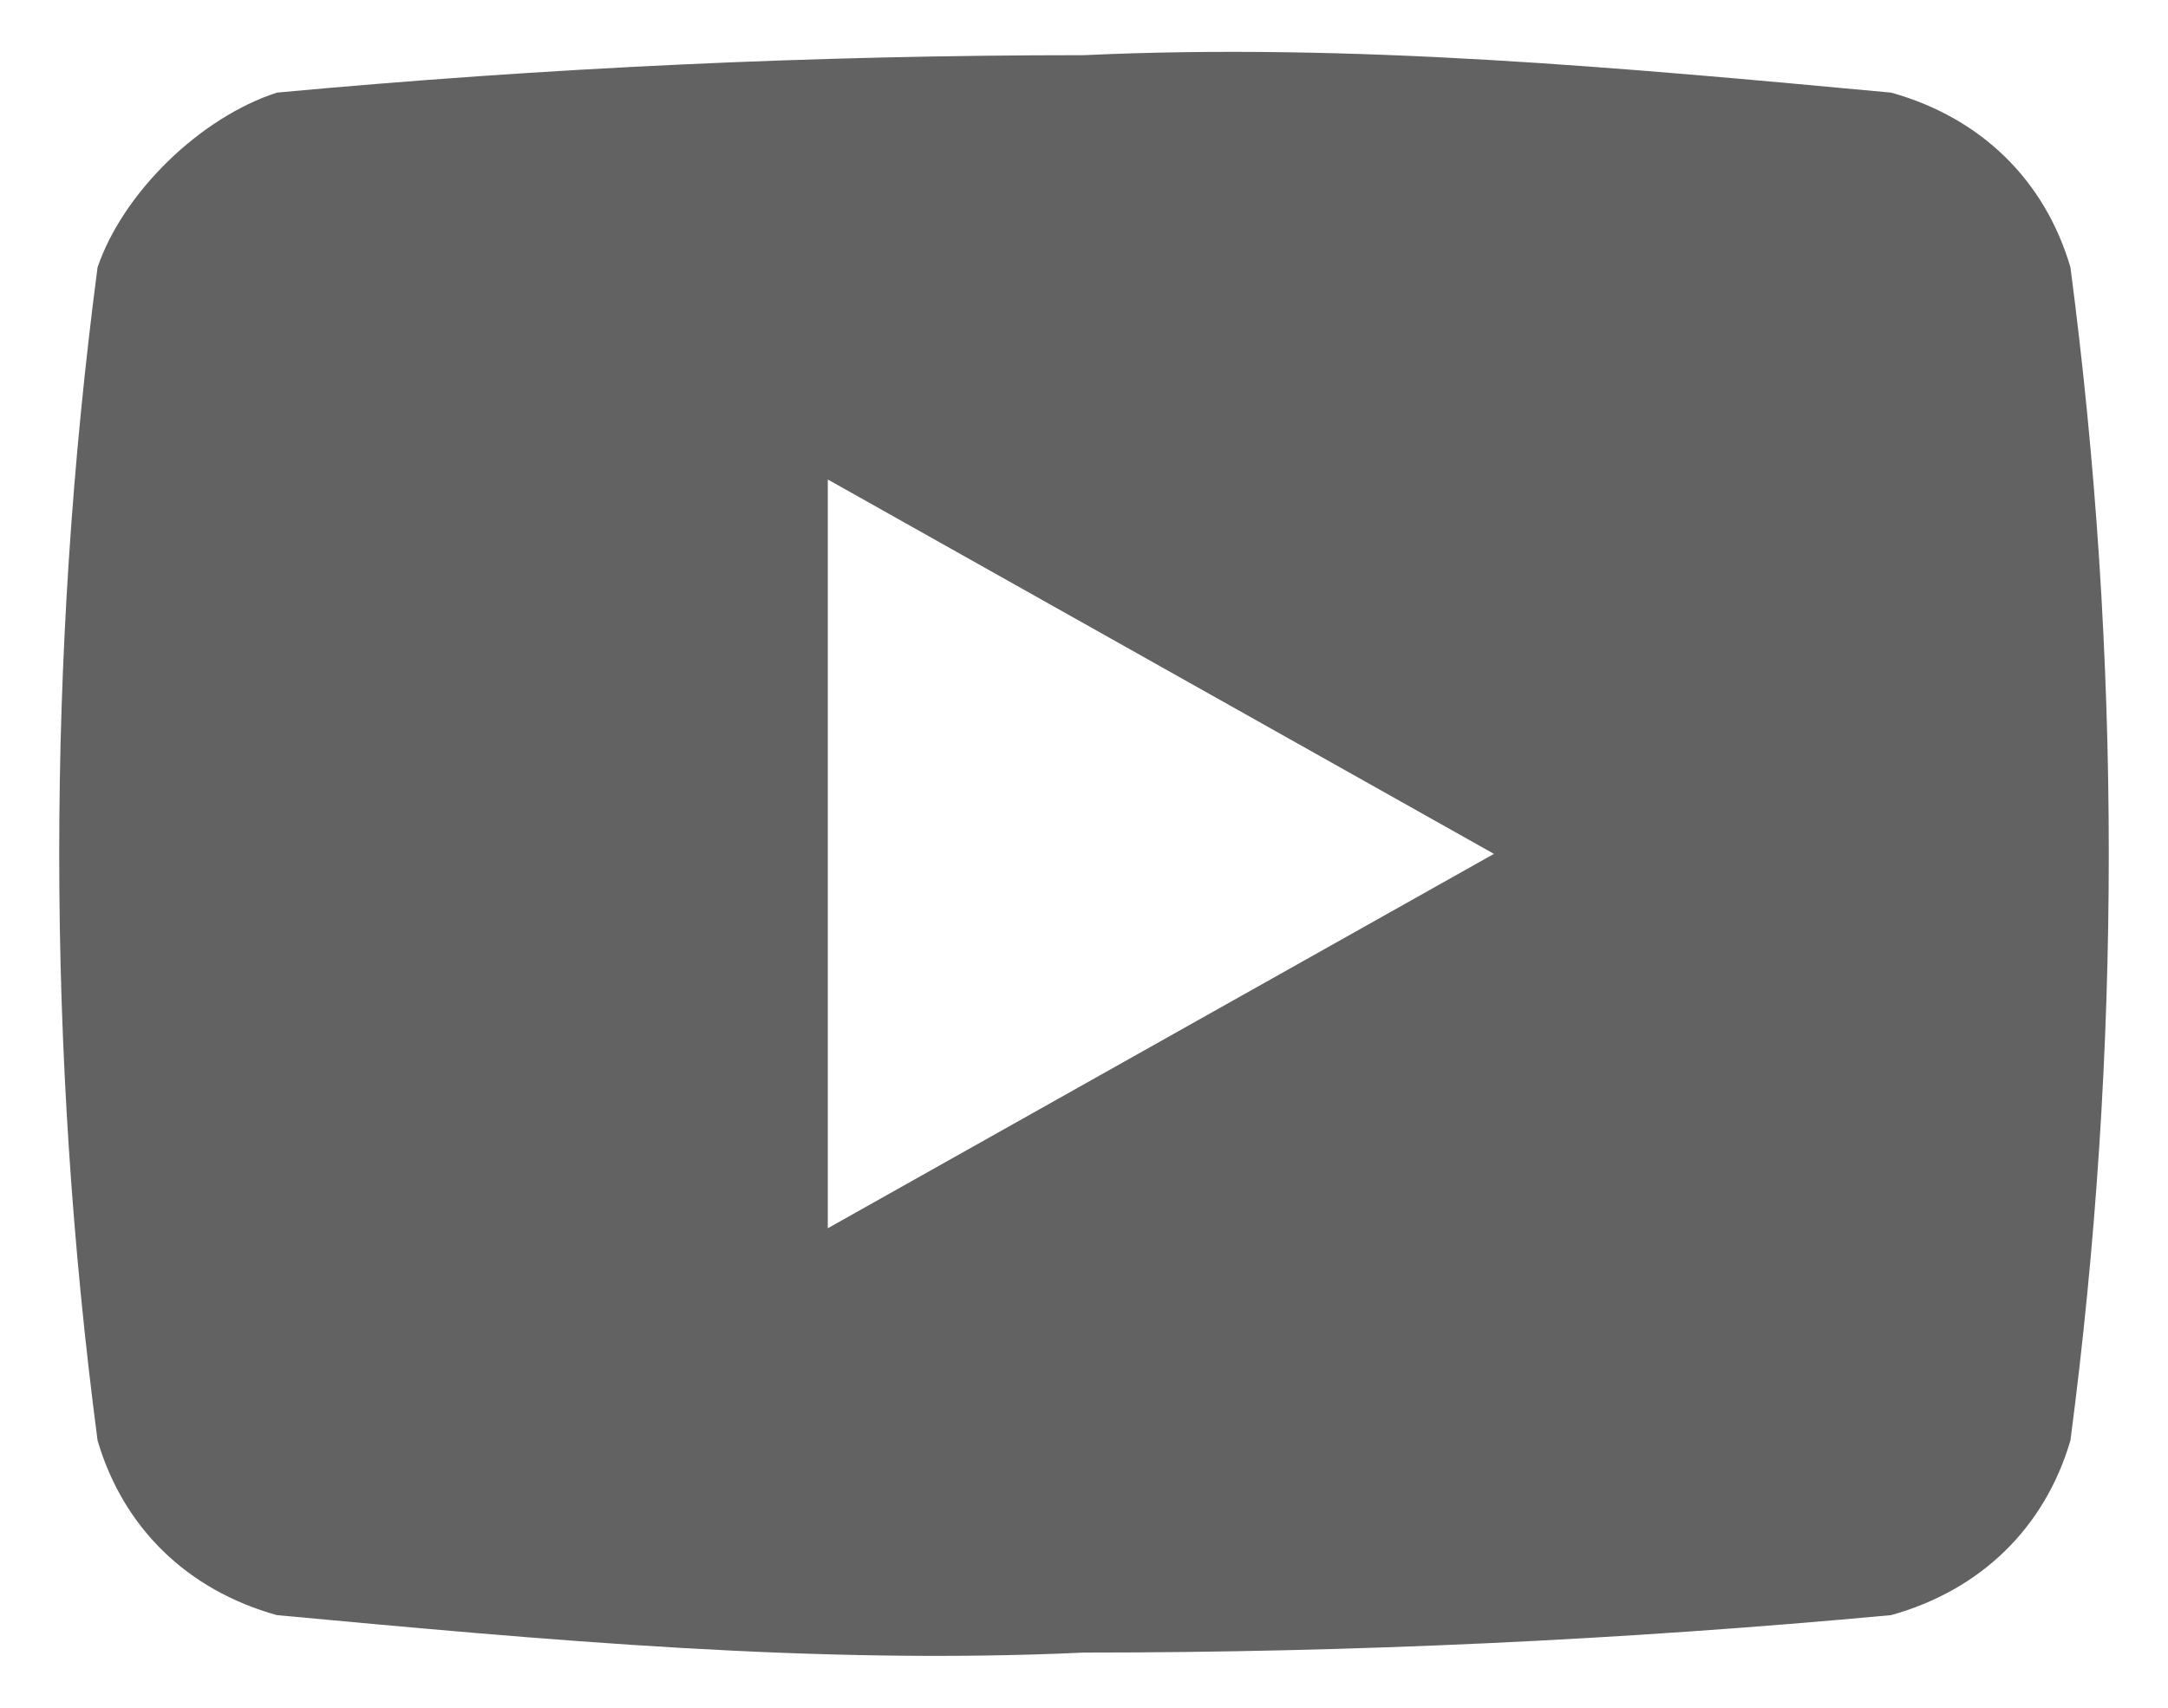<svg width="33" height="26" viewBox="0 0 33 26" fill="none" xmlns="http://www.w3.org/2000/svg">
<path d="M31.515 4.07C31.125 2.74 30.15 1.79 28.785 1.41C24.69 1.03 20.595 0.65 16.5 0.84C12.405 0.84 8.31 1.03 4.215 1.41C3.045 1.79 1.875 2.93 1.485 4.07C0.707 9.999 0.707 16.001 1.485 21.93C1.875 23.26 2.85 24.21 4.215 24.59C8.31 24.97 12.405 25.35 16.5 25.16C20.595 25.16 24.69 24.97 28.785 24.59C30.15 24.21 31.125 23.26 31.515 21.93C32.293 16.001 32.293 9.999 31.515 4.07ZM12.6 18.7V7.3L22.74 13L12.6 18.7Z" fill="#626262"/>
</svg>
